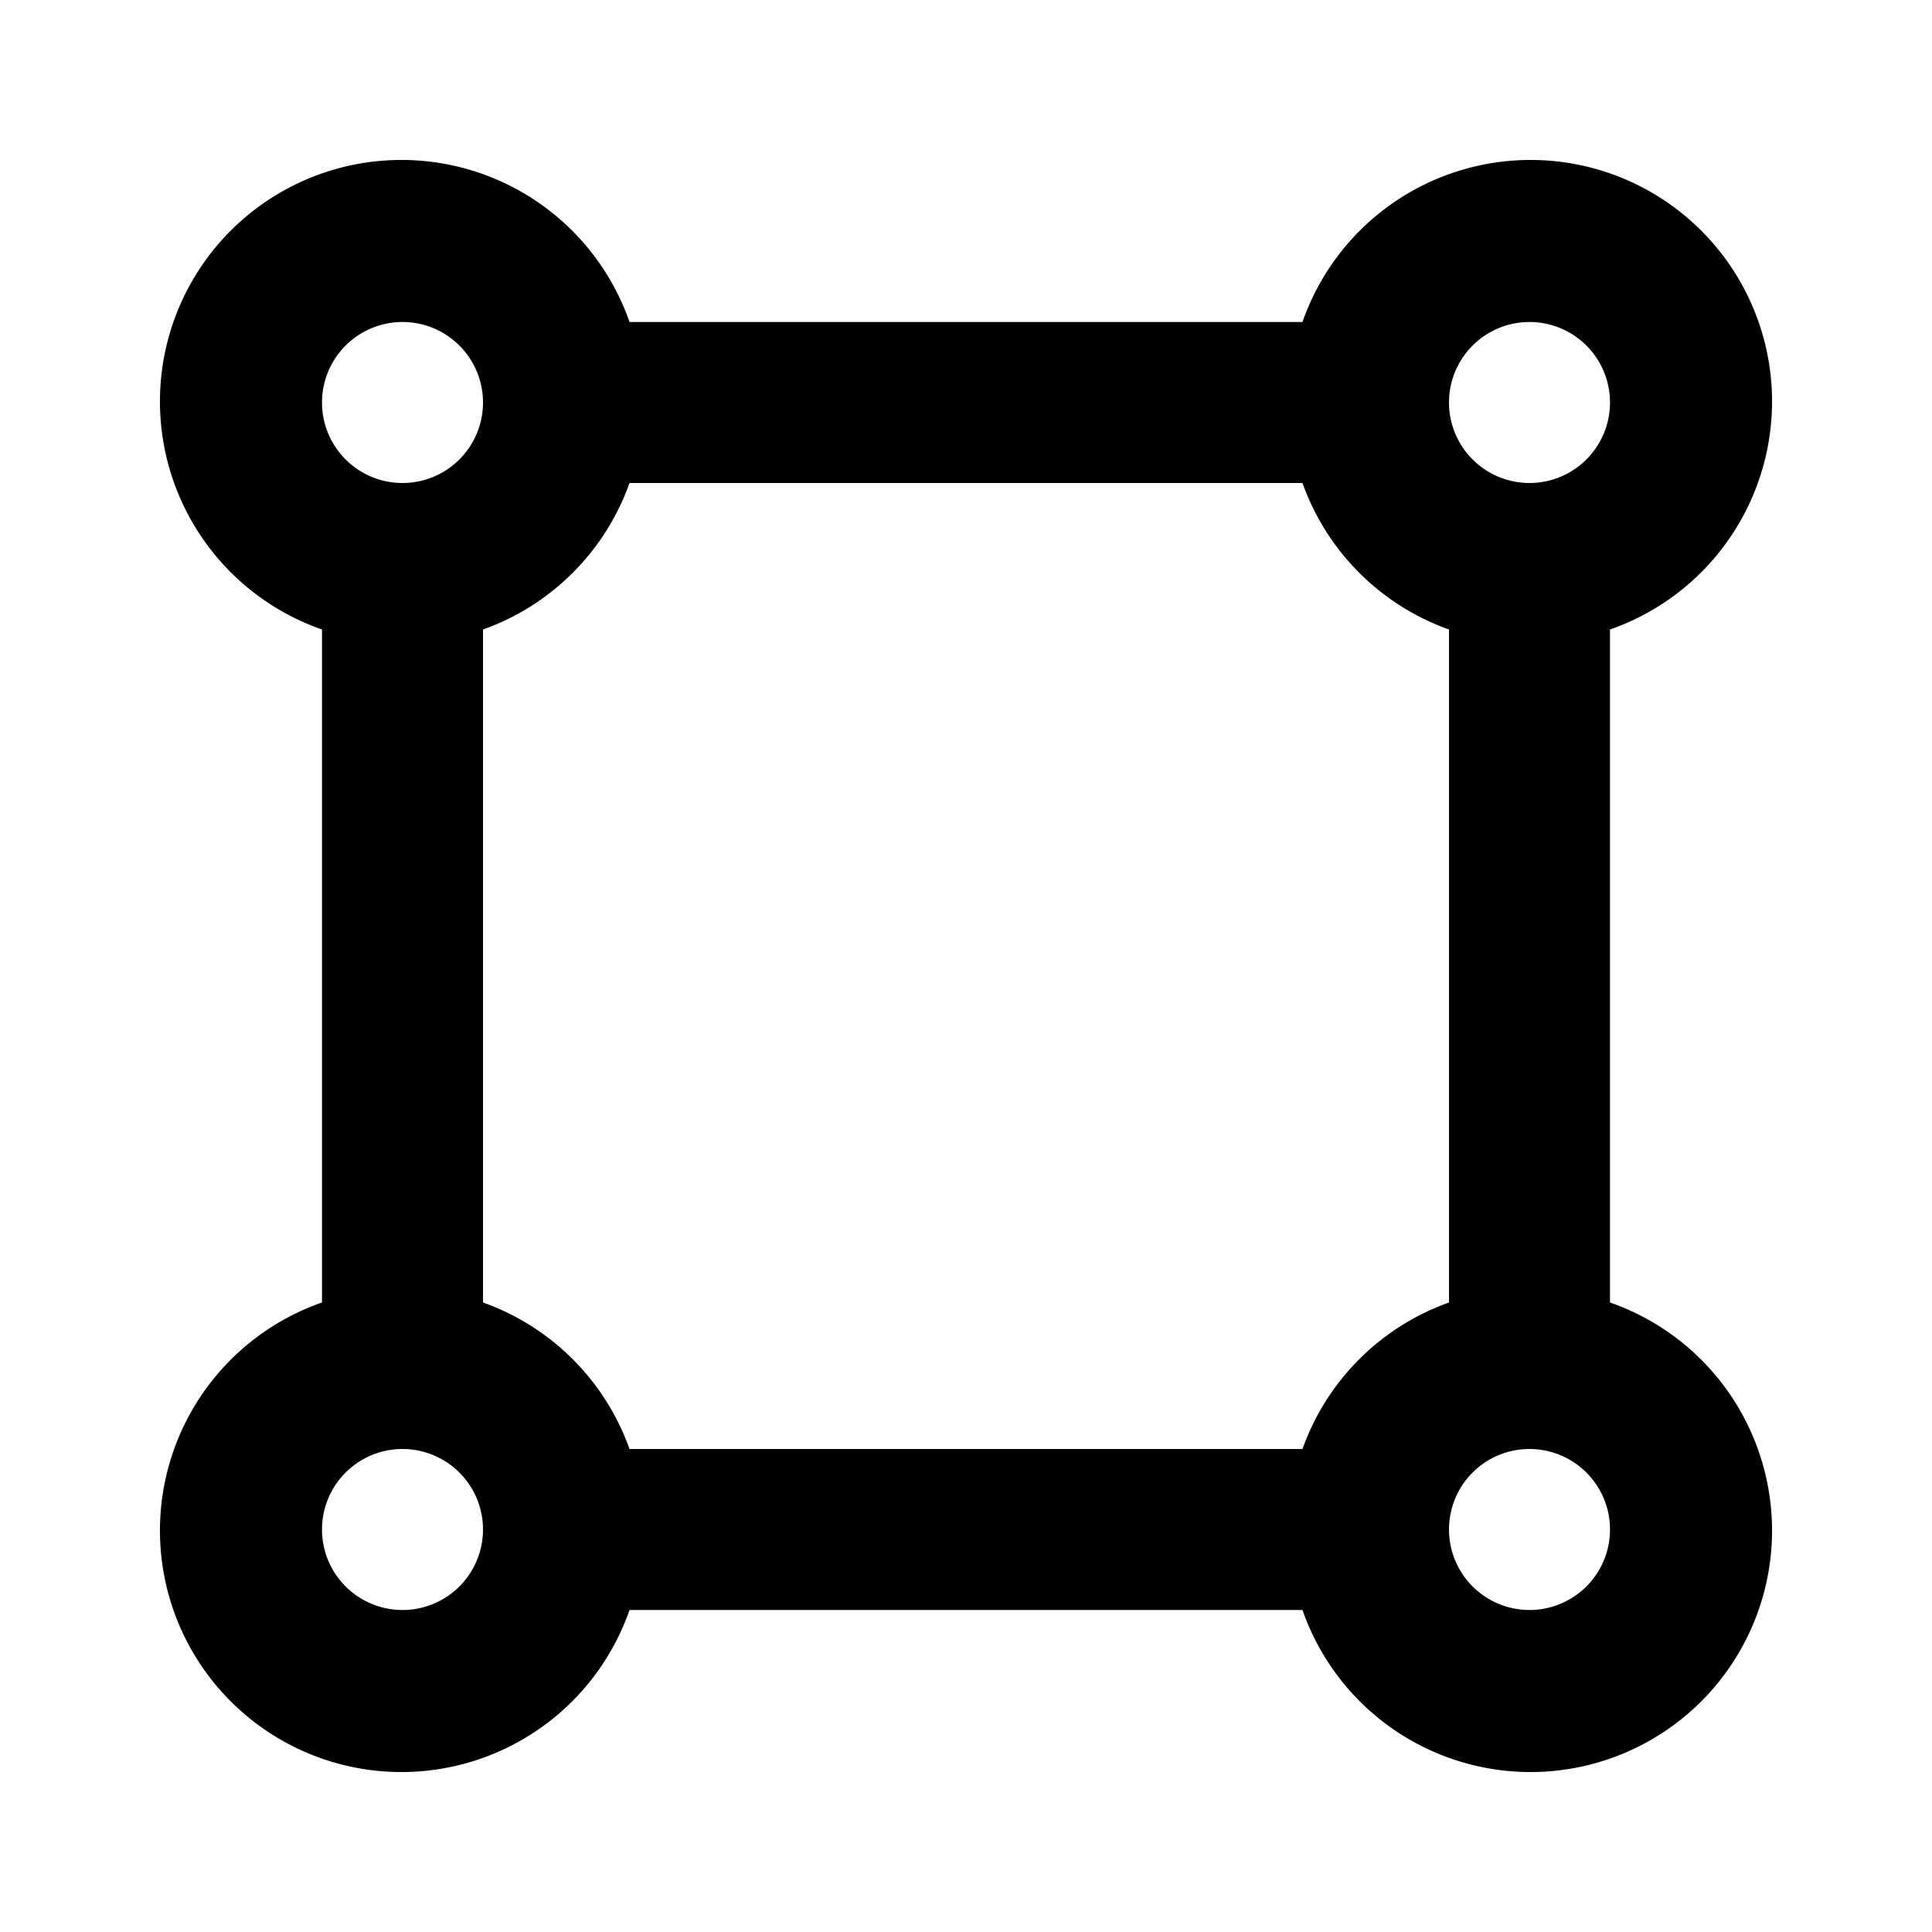 <?xml version="1.0" encoding="utf-8"?><!-- Скачано с сайта svg4.ru / Downloaded from svg4.ru -->
<svg fill="#000000" width="800px" height="800px" viewBox="0 0 24 24" xmlns="http://www.w3.org/2000/svg"><path d="M20,16.18V7.82A3,3,0,1,0,16.18,4H7.82A3,3,0,1,0,4,7.82v8.36A3,3,0,1,0,7.82,20h8.36A3,3,0,1,0,20,16.18ZM19,4a1,1,0,1,1-1,1A1,1,0,0,1,19,4ZM5,4A1,1,0,1,1,4,5,1,1,0,0,1,5,4ZM5,20a1,1,0,1,1,1-1A1,1,0,0,1,5,20Zm11.18-2H7.82A3,3,0,0,0,6,16.18V7.82A3,3,0,0,0,7.82,6h8.36A3,3,0,0,0,18,7.82v8.36A3,3,0,0,0,16.18,18ZM19,20a1,1,0,1,1,1-1A1,1,0,0,1,19,20Z"/></svg>